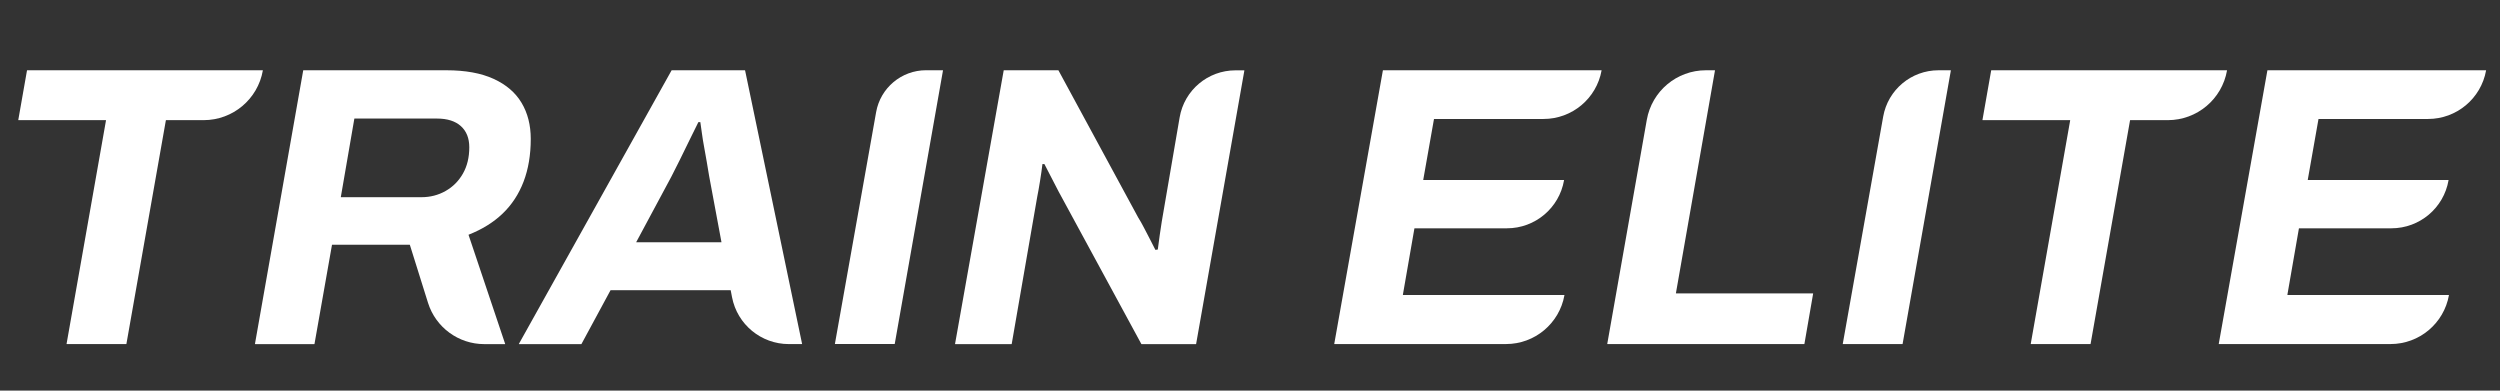 <svg xmlns="http://www.w3.org/2000/svg" xmlns:xlink="http://www.w3.org/1999/xlink" width="1600" zoomAndPan="magnify" viewBox="0 0 1200 187.5" height="250" preserveAspectRatio="xMidYMid meet" version="1.2"><rect x="0" y="0" width="1200" height="187.5" fill="#333333" stroke="none"/><g id="2d9ad580cf"><path style=" stroke:none;fill-rule:nonzero;fill:#ffffff;fill-opacity:1;" d="M 31.953 165.055 L 50.883 57.762 C 50.883 57.762 50.852 57.672 50.805 57.672 L 8.855 57.672 C 8.855 57.672 8.762 57.625 8.777 57.578 L 12.961 33.793 C 12.961 33.793 13.008 33.73 13.039 33.73 L 126.09 33.73 C 126.09 33.73 126.184 33.777 126.168 33.82 C 123.746 47.617 111.762 57.672 97.75 57.672 L 79.695 57.672 C 79.695 57.672 79.621 57.703 79.621 57.734 L 60.676 165.086 C 60.676 165.086 60.629 165.145 60.598 165.145 L 32.027 165.145 C 32.027 165.145 31.938 165.098 31.953 165.055 Z M 31.953 165.055 "/><path style=" stroke:none;fill-rule:nonzero;fill:#ffffff;fill-opacity:1;" d="M 122.383 165.055 L 145.543 33.793 C 145.543 33.793 145.586 33.73 145.617 33.73 L 214.332 33.73 C 223.402 33.73 230.93 35.109 236.938 37.852 C 242.945 40.598 247.406 44.43 250.348 49.348 C 253.293 54.27 254.762 60.047 254.762 66.684 C 254.762 74.348 253.613 81.184 251.316 87.191 C 249.016 93.199 245.66 98.305 241.262 102.52 C 236.859 106.734 231.434 110.09 224.953 112.648 C 224.906 112.664 224.891 112.711 224.906 112.758 L 242.473 165.07 C 242.473 165.07 242.457 165.176 242.395 165.176 L 232.445 165.176 C 220.078 165.176 209.133 157.145 205.441 145.344 L 196.734 117.539 C 196.734 117.539 196.688 117.477 196.656 117.477 L 159.43 117.477 C 159.43 117.477 159.352 117.508 159.352 117.539 L 150.953 165.113 C 150.953 165.113 150.906 165.176 150.875 165.176 L 122.504 165.176 C 122.504 165.176 122.414 165.129 122.43 165.086 Z M 163.582 94.562 C 163.582 94.562 163.613 94.656 163.66 94.656 L 202.27 94.656 C 206.484 94.656 210.344 93.676 213.855 91.684 C 217.363 89.707 220.141 86.93 222.191 83.344 C 224.23 79.773 225.258 75.559 225.258 70.699 C 225.258 66.363 223.91 62.973 221.242 60.555 C 218.559 58.133 214.73 56.906 209.746 56.906 L 170.156 56.906 C 170.156 56.906 170.082 56.938 170.082 56.98 L 163.598 94.562 Z M 163.582 94.562 "/><path style=" stroke:none;fill-rule:nonzero;fill:#ffffff;fill-opacity:1;" d="M 249.078 165.039 L 322.355 33.777 C 322.355 33.777 322.402 33.73 322.434 33.73 L 357.562 33.73 C 357.562 33.73 357.641 33.762 357.641 33.793 L 385 165.055 C 385 165.055 384.969 165.16 384.922 165.16 L 378.637 165.16 C 365.332 165.16 353.883 155.719 351.371 142.645 L 350.742 139.363 C 350.742 139.363 350.695 139.305 350.664 139.305 L 293.113 139.305 C 293.113 139.305 293.051 139.32 293.035 139.352 L 279.102 165.129 C 279.102 165.129 279.059 165.176 279.027 165.176 L 249.137 165.176 C 249.137 165.176 249.031 165.113 249.062 165.055 Z M 305.465 116.297 L 346.219 116.297 C 346.219 116.297 346.312 116.25 346.297 116.207 L 340.383 84.492 L 339.23 77.598 C 338.848 75.297 338.434 72.969 337.988 70.609 C 337.547 68.246 337.191 66.07 336.934 64.094 C 336.672 62.117 336.426 60.293 336.164 58.637 L 335.215 58.637 C 333.945 61.195 332.504 64.094 330.91 67.359 C 329.316 70.609 327.75 73.812 326.219 76.938 C 324.688 80.062 323.336 82.715 322.203 84.891 L 305.402 116.191 C 305.402 116.191 305.402 116.312 305.48 116.312 Z M 305.465 116.297 "/><path style=" stroke:none;fill-rule:nonzero;fill:#ffffff;fill-opacity:1;" d="M 400.754 165.055 L 420.543 53.809 C 422.609 42.191 432.711 33.715 444.516 33.715 L 452.562 33.715 C 452.562 33.715 452.652 33.762 452.637 33.809 L 429.477 165.07 C 429.477 165.07 429.434 165.129 429.402 165.129 L 400.832 165.129 C 400.832 165.129 400.738 165.086 400.754 165.039 Z M 400.754 165.055 "/><path style=" stroke:none;fill-rule:nonzero;fill:#ffffff;fill-opacity:1;" d="M 458.43 165.055 L 481.773 33.793 C 481.773 33.793 481.82 33.73 481.852 33.73 L 507.984 33.73 C 507.984 33.73 508.047 33.746 508.059 33.777 L 546.348 104.434 C 547.238 105.844 548.172 107.469 549.121 109.324 C 550.07 111.18 551.039 113.031 552.004 114.871 C 552.953 116.727 553.828 118.414 554.594 119.945 L 555.742 119.762 C 556.004 117.586 556.324 115.227 556.695 112.68 C 557.078 110.121 557.398 108.02 557.645 106.367 L 566.227 56.352 C 568.465 43.293 579.777 33.762 593.035 33.762 L 597.219 33.762 C 597.219 33.762 597.309 33.809 597.297 33.852 L 574.137 165.113 C 574.137 165.113 574.09 165.176 574.059 165.176 L 547.926 165.176 C 547.926 165.176 547.863 165.16 547.848 165.129 L 510.129 95.621 C 508.98 93.582 507.539 90.871 505.824 87.484 C 504.105 84.094 502.59 81.199 501.316 78.762 L 500.367 78.762 C 500.105 81.062 499.723 83.773 499.215 86.898 C 498.711 90.027 498.266 92.555 497.867 94.473 L 485.621 165.098 C 485.621 165.098 485.574 165.176 485.543 165.176 L 458.508 165.176 C 458.508 165.176 458.414 165.129 458.43 165.086 Z M 458.43 165.055 "/><path style=" stroke:none;fill-rule:nonzero;fill:#ffffff;fill-opacity:1;" d="M 640.441 165.055 L 663.785 33.793 C 663.785 33.793 663.832 33.73 663.859 33.73 L 768.684 33.73 C 768.684 33.73 768.777 33.777 768.762 33.82 C 766.324 47.293 754.598 57.105 740.91 57.105 L 688.383 57.105 C 688.383 57.105 688.309 57.137 688.309 57.164 L 683.156 86.316 C 683.156 86.316 683.188 86.41 683.234 86.41 L 750.676 86.41 C 750.676 86.41 750.766 86.457 750.75 86.5 C 748.438 99.852 736.863 109.586 723.316 109.586 L 678.988 109.586 C 678.988 109.586 678.914 109.613 678.914 109.66 L 673.379 141.496 C 673.379 141.496 673.41 141.586 673.457 141.586 L 750.859 141.586 C 750.859 141.586 750.949 141.633 750.934 141.68 C 748.512 155.258 736.695 165.145 722.902 165.145 L 640.504 165.145 C 640.504 165.145 640.41 165.098 640.426 165.055 Z M 640.441 165.055 "/><path style=" stroke:none;fill-rule:nonzero;fill:#ffffff;fill-opacity:1;" d="M 771.488 165.055 L 790.465 57.52 C 792.887 43.754 804.84 33.73 818.82 33.73 L 823.109 33.73 C 823.109 33.73 823.203 33.777 823.188 33.82 L 804.441 140.73 C 804.441 140.73 804.473 140.82 804.52 140.82 L 870.227 140.82 C 870.227 140.82 870.316 140.867 870.305 140.914 L 866.117 165.086 C 866.117 165.086 866.074 165.16 866.043 165.16 L 771.566 165.16 C 771.566 165.16 771.473 165.113 771.488 165.07 Z M 771.488 165.055 "/><path style=" stroke:none;fill-rule:nonzero;fill:#ffffff;fill-opacity:1;" d="M 884.527 165.055 L 903.93 55.969 C 906.215 43.094 917.402 33.73 930.477 33.73 L 936.332 33.73 C 936.332 33.73 936.426 33.777 936.41 33.82 L 913.25 165.086 C 913.25 165.086 913.203 165.145 913.172 165.145 L 884.602 165.145 C 884.602 165.145 884.512 165.098 884.527 165.055 Z M 884.527 165.055 "/><path style=" stroke:none;fill-rule:nonzero;fill:#ffffff;fill-opacity:1;" d="M 974.758 165.055 L 993.688 57.762 C 993.688 57.762 993.656 57.672 993.609 57.672 L 951.66 57.672 C 951.66 57.672 951.566 57.625 951.582 57.578 L 955.766 33.793 C 955.766 33.793 955.812 33.73 955.844 33.73 L 1068.898 33.73 C 1068.898 33.73 1068.988 33.777 1068.973 33.82 C 1066.551 47.617 1054.566 57.672 1040.559 57.672 L 1022.5 57.672 C 1022.5 57.672 1022.426 57.703 1022.426 57.734 L 1003.48 165.086 C 1003.48 165.086 1003.434 165.145 1003.402 165.145 L 974.836 165.145 C 974.836 165.145 974.742 165.098 974.758 165.055 Z M 974.758 165.055 "/><path style=" stroke:none;fill-rule:nonzero;fill:#ffffff;fill-opacity:1;" d="M 1065.004 165.055 L 1088.348 33.793 C 1088.348 33.793 1088.395 33.73 1088.426 33.73 L 1193.246 33.73 C 1193.246 33.73 1193.34 33.777 1193.324 33.82 C 1190.887 47.293 1179.16 57.105 1165.473 57.105 L 1112.949 57.105 C 1112.949 57.105 1112.871 57.137 1112.871 57.164 L 1107.723 86.316 C 1107.723 86.316 1107.75 86.41 1107.797 86.41 L 1175.238 86.41 C 1175.238 86.41 1175.328 86.457 1175.312 86.5 C 1173 99.852 1161.426 109.586 1147.879 109.586 L 1103.551 109.586 C 1103.551 109.586 1103.477 109.613 1103.477 109.66 L 1097.941 141.496 C 1097.941 141.496 1097.973 141.586 1098.02 141.586 L 1175.422 141.586 C 1175.422 141.586 1175.512 141.633 1175.496 141.68 C 1173.074 155.258 1161.258 165.145 1147.465 165.145 L 1065.066 165.145 C 1065.066 165.145 1064.973 165.098 1064.988 165.055 Z M 1065.004 165.055 "/></g></svg>